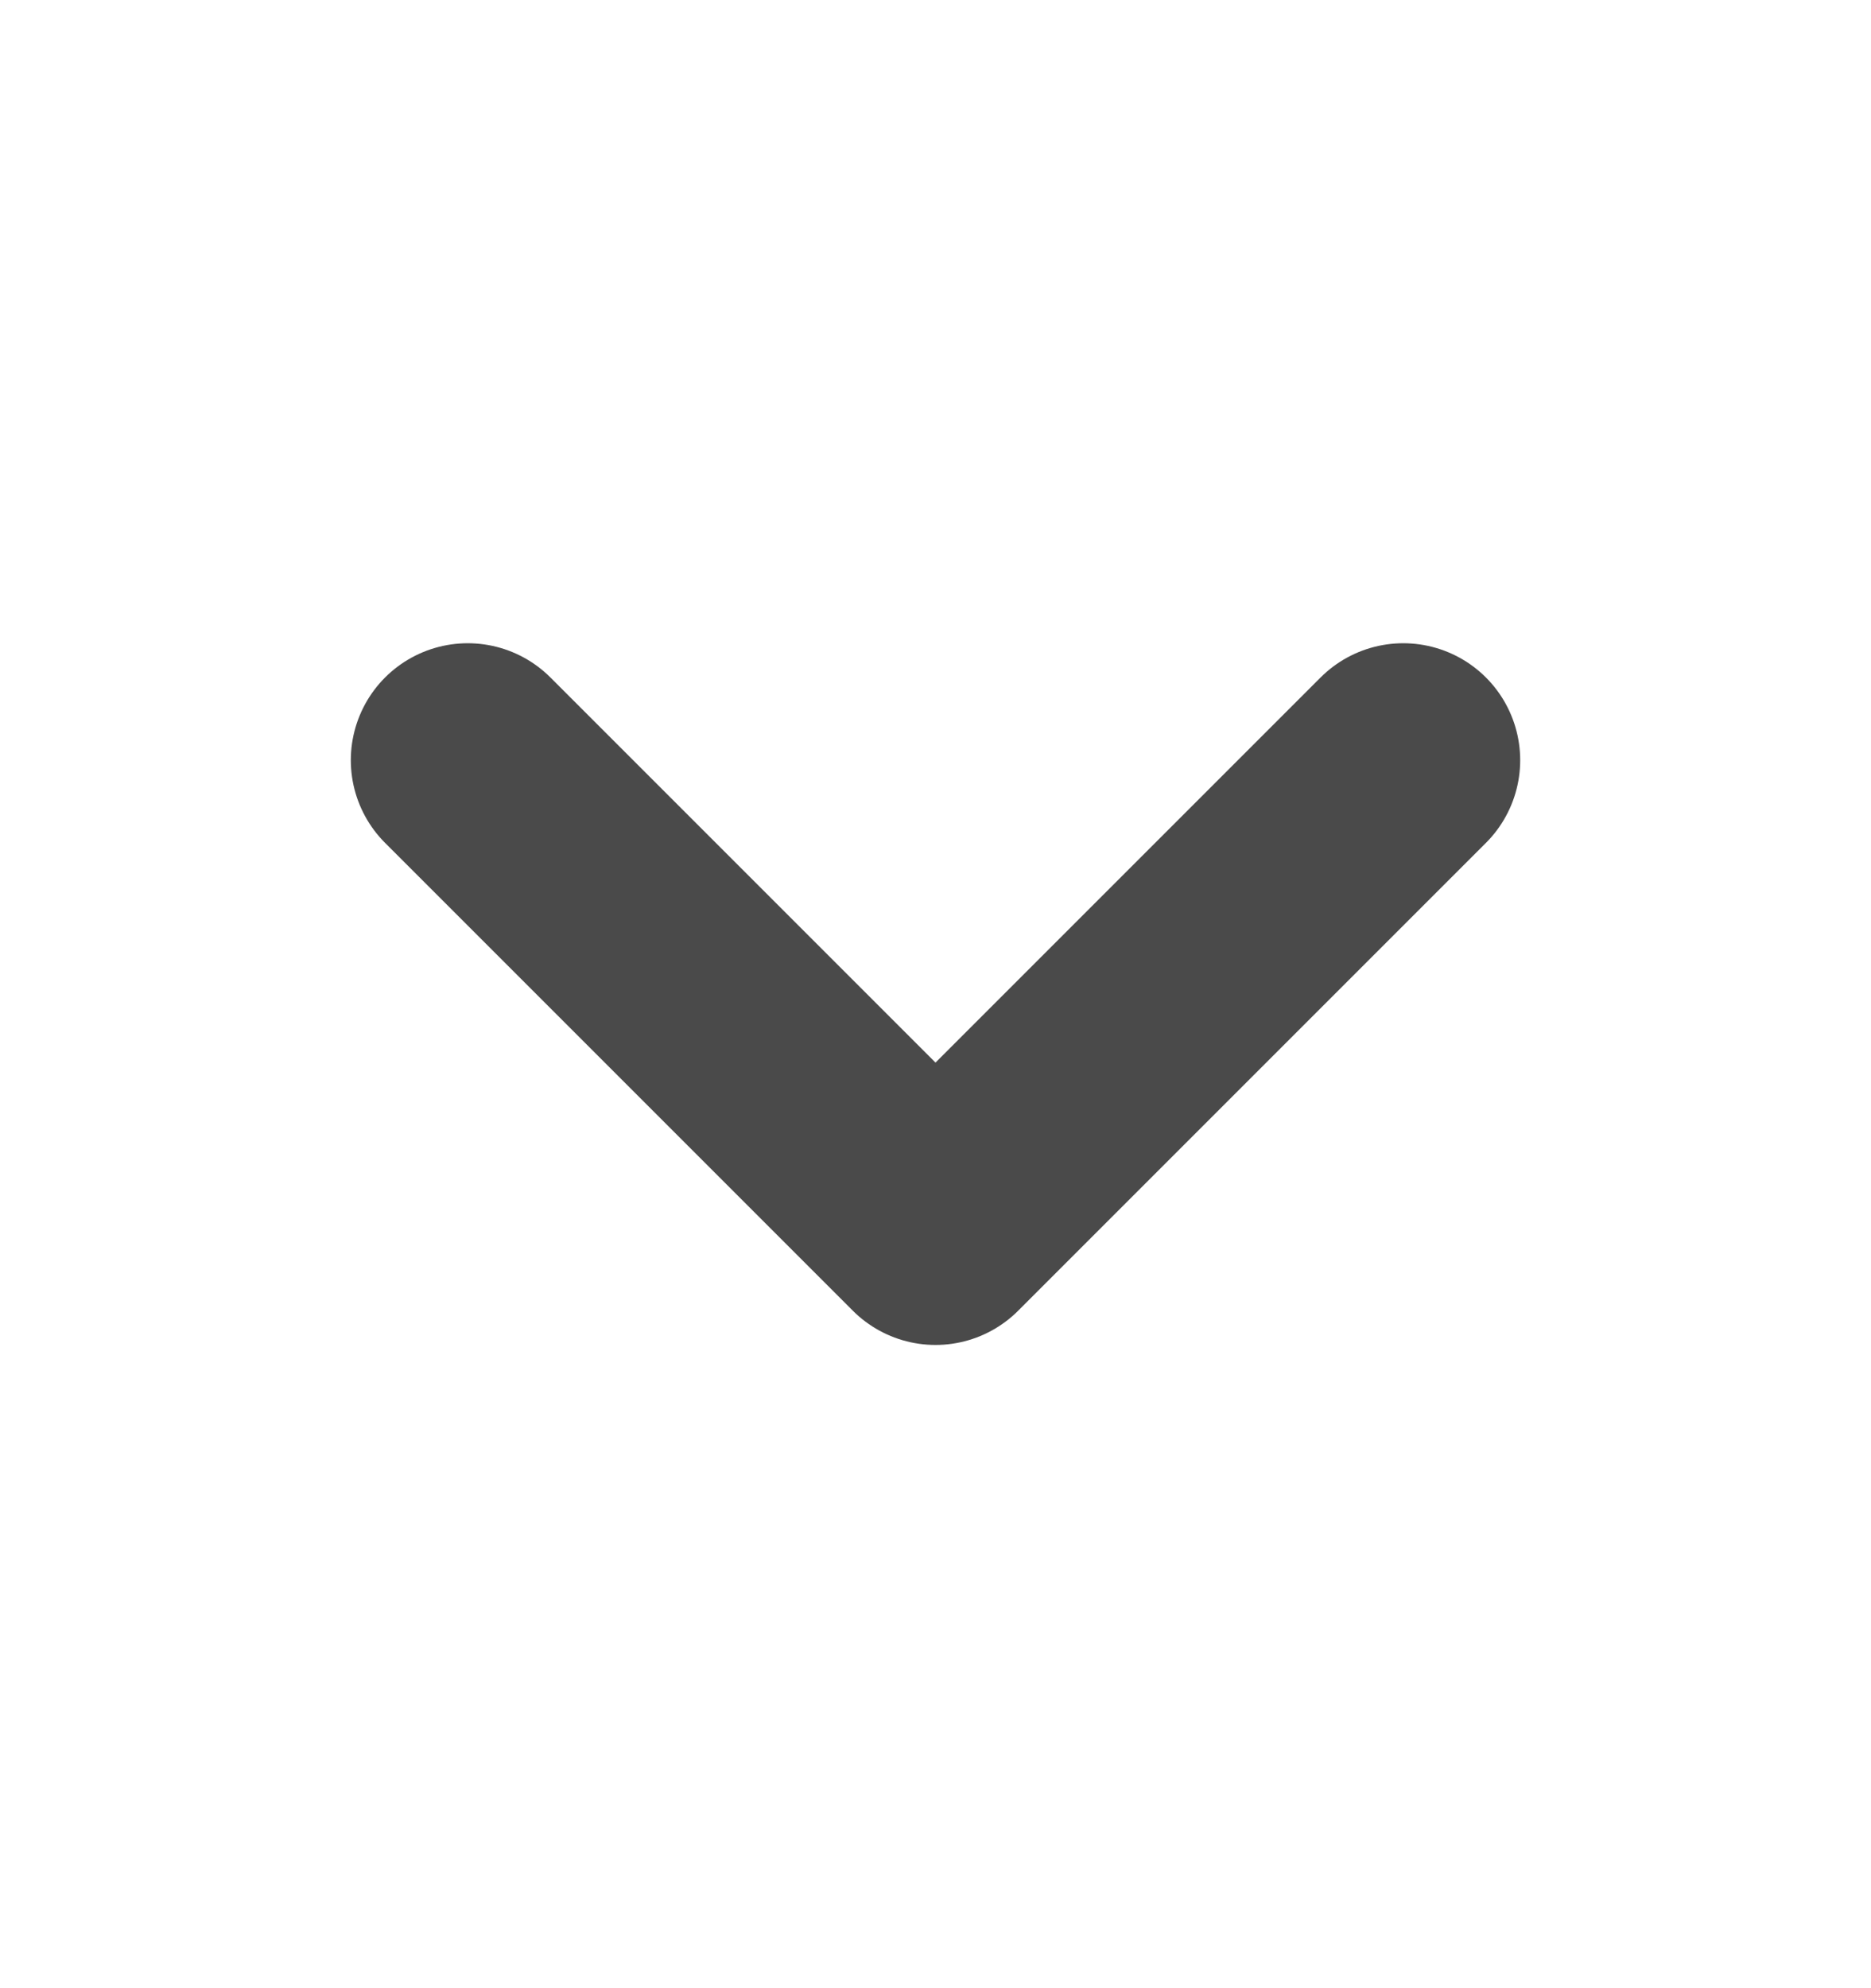 <svg width="16" height="17" viewBox="0 0 16 17" fill="none" xmlns="http://www.w3.org/2000/svg">
<path d="M4 6.5L8 10.5L12 6.5" stroke="black" stroke-opacity="0.71" stroke-width="2" stroke-linecap="round" stroke-linejoin="round"/>
</svg>
